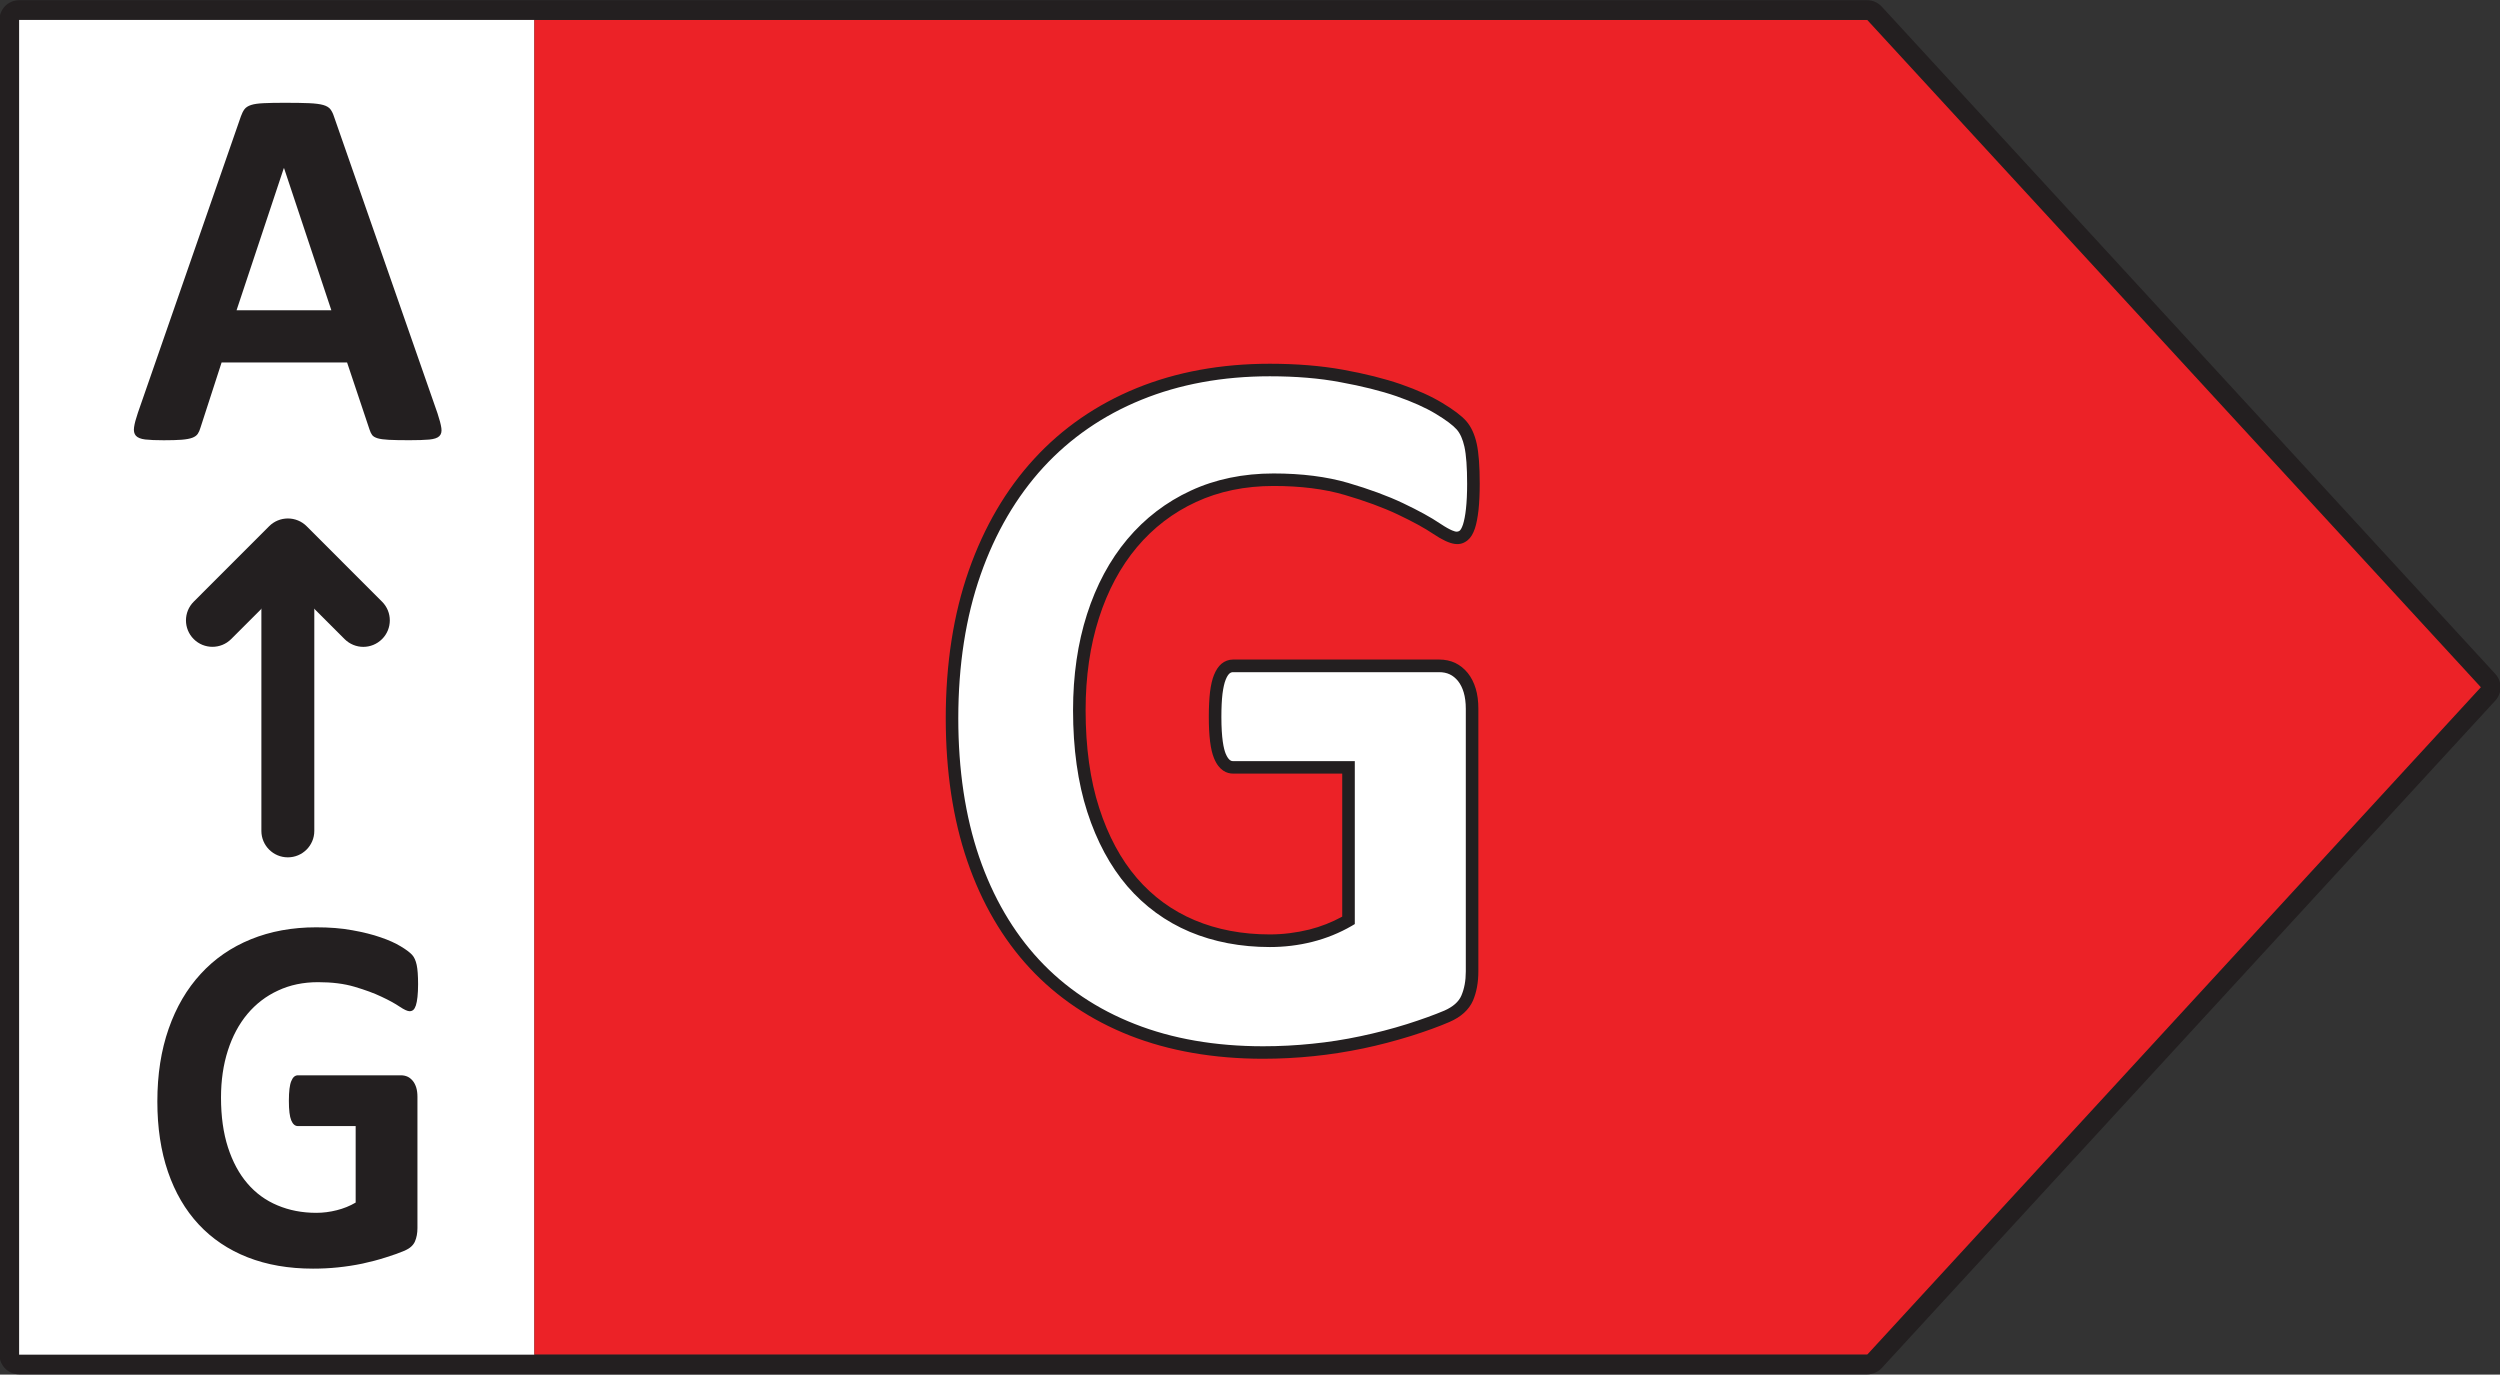 <?xml version="1.0" encoding="utf-8"?>
<!DOCTYPE svg PUBLIC "-//W3C//DTD SVG 1.1//EN" "http://www.w3.org/Graphics/SVG/1.1/DTD/svg11.dtd">
<svg version="1.1" xmlns="http://www.w3.org/2000/svg" xmlns:xlink="http://www.w3.org/1999/xlink" x="0px" y="0px" width="58.2px"
	 height="32px" viewBox="0 0 58.2 32" xml:space="preserve">
<rect x="0" y="0" width="58.2" height="32" fill="#333333" stroke="none"/>
<g>
	<rect x="0.234" y="0.25" style="fill:#FFFFFF;" width="12.205" height="31.5"/>
</g>
<g>
	<g>
		<polygon style="fill:#EC2227;" points="43.777,0.464 12.44,0.464 12.44,31.537 43.777,31.537 58.063,15.999 		"/>
		<g>
			<defs>
				<rect id="SVGID_1_" x="-2.4" y="-2.9" width="63" height="37.801"/>
			</defs>
			<clipPath id="SVGID_2_">
				<use xlink:href="#SVGID_1_"  style="overflow:visible;"/>
			</clipPath>
			<path style="clip-path:url(#SVGID_2_);fill:#231F20;" d="M43.469,31.994H0.445c-0.252,0-0.458-0.205-0.458-0.457V0.464
				c0-0.253,0.206-0.459,0.458-0.459h43.023c0.129,0,0.252,0.055,0.338,0.148l14.285,15.536c0.162,0.177,0.162,0.443,0.002,0.619
				L43.807,31.848C43.721,31.941,43.598,31.994,43.469,31.994z M43.469,0.464H0.445v31.073h43.023l14.287-15.538L43.469,0.464z"/>
			<g style="clip-path:url(#SVGID_2_);">
				<path style="fill:#FFFFFF;" d="M34.302,11.261c0,0.23-0.009,0.428-0.027,0.594c-0.019,0.167-0.044,0.299-0.077,0.398
					c-0.033,0.099-0.072,0.168-0.12,0.208c-0.048,0.039-0.104,0.059-0.171,0.059c-0.094,0-0.248-0.071-0.46-0.214
					c-0.213-0.142-0.495-0.296-0.846-0.463c-0.351-0.166-0.771-0.32-1.257-0.463s-1.052-0.214-1.695-0.214
					c-0.688,0-1.31,0.129-1.866,0.386c-0.556,0.258-1.032,0.622-1.427,1.093c-0.396,0.471-0.699,1.037-0.911,1.698
					c-0.212,0.661-0.318,1.391-0.318,2.19c0,0.879,0.108,1.652,0.324,2.322c0.216,0.668,0.518,1.229,0.906,1.68
					c0.388,0.451,0.854,0.791,1.399,1.021c0.545,0.229,1.147,0.344,1.806,0.344c0.322,0,0.64-0.039,0.955-0.119
					c0.313-0.078,0.606-0.197,0.878-0.355v-3.563h-2.689c-0.132,0-0.234-0.088-0.307-0.268c-0.073-0.178-0.11-0.48-0.11-0.908
					c0-0.221,0.009-0.408,0.027-0.559c0.018-0.149,0.046-0.271,0.083-0.361s0.08-0.158,0.131-0.202
					c0.051-0.043,0.11-0.065,0.176-0.065h4.797c0.116,0,0.221,0.022,0.313,0.065c0.092,0.044,0.172,0.109,0.241,0.196
					c0.07,0.087,0.123,0.191,0.16,0.314c0.036,0.123,0.055,0.264,0.055,0.422v6.115c0,0.236-0.039,0.445-0.115,0.623
					c-0.077,0.18-0.234,0.32-0.473,0.422c-0.238,0.104-0.532,0.211-0.883,0.322c-0.352,0.109-0.716,0.205-1.093,0.283
					c-0.377,0.08-0.757,0.139-1.142,0.18c-0.384,0.039-0.77,0.059-1.158,0.059c-1.134,0-2.149-0.176-3.045-0.529
					c-0.896-0.352-1.656-0.861-2.278-1.531c-0.622-0.67-1.097-1.484-1.427-2.447c-0.329-0.961-0.494-2.051-0.494-3.271
					c0-1.258,0.176-2.388,0.527-3.39c0.351-1.001,0.849-1.853,1.493-2.553c0.644-0.7,1.421-1.236,2.333-1.608
					c0.911-0.373,1.926-0.559,3.046-0.559c0.614,0,1.174,0.046,1.679,0.137s0.946,0.202,1.323,0.332
					c0.377,0.131,0.689,0.271,0.938,0.422s0.422,0.281,0.521,0.392c0.099,0.111,0.17,0.268,0.214,0.469
					C34.28,10.566,34.302,10.865,34.302,11.261z"/>
			</g>
			<path style="clip-path:url(#SVGID_2_);fill:#231F20;" d="M29.406,24.648c-1.146,0-2.189-0.182-3.099-0.539
				c-0.913-0.359-1.697-0.887-2.331-1.568c-0.632-0.68-1.123-1.52-1.458-2.498c-0.333-0.973-0.501-2.09-0.501-3.32
				c0-1.271,0.18-2.427,0.535-3.438c0.356-1.015,0.868-1.891,1.523-2.603c0.654-0.713,1.456-1.267,2.384-1.646
				c0.924-0.377,1.967-0.568,3.101-0.568c0.623,0,1.196,0.047,1.705,0.139s0.961,0.205,1.345,0.337
				c0.391,0.137,0.706,0.279,0.966,0.436c0.266,0.16,0.447,0.298,0.555,0.419c0.115,0.13,0.199,0.31,0.248,0.535
				c0.046,0.212,0.069,0.524,0.069,0.928c0,0.23-0.01,0.437-0.028,0.61c-0.02,0.174-0.047,0.317-0.083,0.427
				c-0.043,0.128-0.097,0.217-0.167,0.275c-0.17,0.139-0.373,0.144-0.805-0.146c-0.203-0.137-0.473-0.284-0.828-0.453
				c-0.343-0.162-0.759-0.315-1.234-0.454c-0.473-0.139-1.029-0.208-1.654-0.208c-0.664,0-1.271,0.125-1.805,0.373
				c-0.533,0.245-0.996,0.6-1.377,1.053c-0.382,0.455-0.679,1.01-0.883,1.647c-0.207,0.644-0.311,1.365-0.311,2.147
				c0,0.863,0.106,1.629,0.316,2.275c0.208,0.648,0.503,1.197,0.876,1.631c0.371,0.432,0.824,0.762,1.345,0.982
				c0.524,0.221,1.113,0.332,1.75,0.332c0.309,0,0.618-0.039,0.919-0.113c0.271-0.068,0.528-0.17,0.768-0.301v-3.33h-2.543
				c-0.135,0-0.322-0.063-0.442-0.359c-0.082-0.197-0.121-0.514-0.121-0.963c0-0.227,0.01-0.42,0.028-0.576
				c0.021-0.168,0.052-0.299,0.093-0.399c0.046-0.114,0.103-0.199,0.173-0.259c0.077-0.064,0.17-0.099,0.27-0.099h4.797
				c0.136,0,0.261,0.026,0.374,0.078c0.111,0.054,0.211,0.133,0.294,0.236c0.082,0.103,0.144,0.226,0.185,0.364
				c0.041,0.135,0.061,0.291,0.061,0.465v6.115c0,0.26-0.041,0.482-0.125,0.682c-0.094,0.213-0.278,0.381-0.549,0.498
				c-0.243,0.105-0.545,0.215-0.897,0.326c-0.364,0.113-0.736,0.211-1.107,0.289c-0.384,0.08-0.773,0.141-1.156,0.18
				C30.195,24.627,29.801,24.648,29.406,24.648z M29.561,8.76c-1.096,0-2.102,0.185-2.991,0.548
				c-0.888,0.361-1.655,0.891-2.28,1.571c-0.627,0.683-1.12,1.525-1.462,2.502c-0.344,0.98-0.519,2.104-0.519,3.342
				c0,1.199,0.163,2.283,0.485,3.225c0.322,0.939,0.792,1.744,1.396,2.395c0.604,0.65,1.352,1.152,2.224,1.494
				c0.875,0.346,1.882,0.52,2.992,0.52c0.385,0,0.77-0.02,1.143-0.059c0.374-0.037,0.753-0.096,1.127-0.176
				c0.361-0.076,0.725-0.17,1.079-0.281c0.343-0.109,0.636-0.215,0.87-0.314c0.199-0.088,0.334-0.205,0.395-0.348
				c0.069-0.16,0.104-0.346,0.104-0.564v-6.115c0-0.145-0.017-0.273-0.049-0.381c-0.031-0.105-0.075-0.192-0.133-0.266
				c-0.056-0.068-0.121-0.121-0.191-0.154c-0.072-0.034-0.154-0.051-0.249-0.051h-4.797c-0.03,0-0.057,0.01-0.081,0.03
				c-0.022,0.019-0.056,0.059-0.09,0.145c-0.031,0.076-0.056,0.187-0.074,0.327c-0.017,0.143-0.026,0.324-0.026,0.539
				c0,0.506,0.054,0.742,0.099,0.854c0.072,0.176,0.147,0.176,0.172,0.176h2.835v3.793l-0.072,0.043
				c-0.283,0.164-0.591,0.289-0.916,0.371s-0.658,0.121-0.99,0.121c-0.676,0-1.303-0.119-1.863-0.354
				c-0.564-0.238-1.053-0.596-1.454-1.061c-0.398-0.465-0.712-1.047-0.933-1.732c-0.219-0.676-0.331-1.473-0.331-2.365
				c0-0.813,0.109-1.564,0.325-2.236c0.216-0.674,0.531-1.262,0.938-1.746c0.409-0.487,0.906-0.867,1.478-1.131
				c0.572-0.266,1.221-0.4,1.927-0.4c0.653,0,1.238,0.074,1.736,0.22c0.49,0.144,0.921,0.302,1.278,0.472
				c0.368,0.175,0.65,0.33,0.864,0.475c0.261,0.174,0.355,0.188,0.379,0.188c0.033,0,0.057-0.008,0.078-0.025
				c0.014-0.012,0.043-0.047,0.075-0.142c0.028-0.089,0.053-0.213,0.069-0.366c0.018-0.164,0.027-0.359,0.027-0.579
				c0-0.383-0.021-0.674-0.063-0.865c-0.039-0.176-0.1-0.312-0.181-0.403c-0.087-0.098-0.251-0.221-0.488-0.364
				c-0.237-0.143-0.544-0.28-0.91-0.408c-0.369-0.127-0.808-0.236-1.301-0.326C30.722,8.805,30.166,8.76,29.561,8.76z"/>
			<g style="clip-path:url(#SVGID_2_);">
				<path style="fill:#231F20;" d="M10.185,9.622c0.048,0.145,0.078,0.259,0.09,0.344c0.012,0.084-0.004,0.146-0.048,0.188
					c-0.044,0.043-0.122,0.068-0.234,0.079c-0.112,0.01-0.267,0.015-0.463,0.015c-0.205,0-0.364-0.003-0.478-0.009
					S8.85,10.221,8.79,10.203c-0.06-0.019-0.102-0.043-0.126-0.075c-0.024-0.032-0.044-0.074-0.061-0.127L8.08,8.438H5.159
					L4.666,9.959c-0.016,0.057-0.037,0.104-0.063,0.142c-0.026,0.038-0.068,0.068-0.126,0.09c-0.058,0.022-0.14,0.037-0.247,0.046
					c-0.106,0.008-0.246,0.012-0.417,0.012c-0.185,0-0.329-0.006-0.433-0.018c-0.104-0.013-0.176-0.042-0.217-0.088
					c-0.04-0.046-0.054-0.111-0.042-0.195C3.132,9.863,3.162,9.751,3.21,9.61l2.399-6.904c0.024-0.068,0.052-0.123,0.084-0.165
					s0.083-0.074,0.153-0.097s0.167-0.036,0.292-0.042c0.124-0.006,0.288-0.009,0.493-0.009c0.236,0,0.425,0.003,0.565,0.009
					c0.14,0.006,0.25,0.02,0.328,0.042s0.134,0.056,0.168,0.1s0.063,0.104,0.087,0.18L10.185,9.622z M6.613,3.915H6.607l-1.1,3.308
					h2.207L6.613,3.915z"/>
			</g>
		</g>
		<path style="fill:#231F20;" d="M6.701,19.959c-0.34,0-0.616-0.275-0.616-0.615v-6.627c0-0.341,0.276-0.616,0.616-0.616
			c0.34,0,0.616,0.275,0.616,0.616v6.627C7.317,19.684,7.041,19.959,6.701,19.959z"/>
		<path style="fill:#231F20;" d="M8.458,15.059c-0.158,0-0.316-0.061-0.436-0.181l-1.32-1.32l-1.321,1.32
			c-0.24,0.24-0.631,0.24-0.871,0c-0.241-0.24-0.241-0.631,0-0.871l1.756-1.757c0.115-0.115,0.272-0.18,0.436-0.18l0,0
			c0.163,0,0.32,0.064,0.436,0.18l1.756,1.757c0.241,0.24,0.241,0.631,0,0.871C8.772,14.999,8.615,15.059,8.458,15.059z"/>
		<g>
			<defs>
				<rect id="SVGID_3_" x="-2.4" y="-2.9" width="63" height="37.801"/>
			</defs>
			<clipPath id="SVGID_4_">
				<use xlink:href="#SVGID_3_"  style="overflow:visible;"/>
			</clipPath>
			<g style="clip-path:url(#SVGID_4_);">
				<path style="fill:#231F20;" d="M9.733,22.912c0,0.115-0.005,0.215-0.014,0.297c-0.009,0.084-0.022,0.15-0.038,0.199
					c-0.017,0.049-0.037,0.084-0.061,0.104s-0.052,0.029-0.085,0.029c-0.048,0-0.125-0.035-0.23-0.105
					c-0.106-0.072-0.247-0.15-0.423-0.232c-0.175-0.084-0.385-0.16-0.628-0.232c-0.243-0.072-0.526-0.107-0.848-0.107
					c-0.344,0-0.655,0.064-0.933,0.195c-0.278,0.127-0.516,0.311-0.713,0.545c-0.197,0.236-0.349,0.52-0.455,0.85
					c-0.106,0.33-0.16,0.695-0.16,1.096c0,0.439,0.054,0.826,0.162,1.16s0.259,0.615,0.453,0.84c0.194,0.227,0.427,0.396,0.7,0.51
					c0.272,0.115,0.574,0.174,0.903,0.174c0.161,0,0.32-0.021,0.478-0.061s0.304-0.098,0.439-0.178v-1.781H6.934
					c-0.066,0-0.117-0.045-0.154-0.133c-0.037-0.09-0.055-0.24-0.055-0.455c0-0.111,0.005-0.203,0.014-0.279
					c0.009-0.074,0.023-0.135,0.042-0.18c0.018-0.045,0.04-0.08,0.066-0.102c0.025-0.021,0.055-0.033,0.088-0.033h2.398
					c0.059,0,0.111,0.012,0.157,0.033c0.045,0.021,0.085,0.055,0.121,0.098c0.035,0.043,0.061,0.096,0.08,0.158
					c0.018,0.061,0.027,0.131,0.027,0.211v3.057c0,0.119-0.02,0.223-0.058,0.311c-0.039,0.09-0.117,0.16-0.236,0.213
					c-0.119,0.051-0.266,0.104-0.441,0.158c-0.176,0.057-0.358,0.104-0.546,0.145c-0.188,0.039-0.378,0.068-0.571,0.088
					c-0.192,0.02-0.385,0.029-0.579,0.029c-0.567,0-1.075-0.088-1.523-0.264s-0.828-0.432-1.139-0.766S4.075,27.76,3.91,27.279
					c-0.165-0.482-0.247-1.027-0.247-1.637c0-0.629,0.088-1.193,0.264-1.695c0.175-0.5,0.424-0.926,0.746-1.275
					c0.322-0.352,0.71-0.619,1.166-0.805s0.963-0.279,1.523-0.279c0.307,0,0.587,0.021,0.84,0.068
					c0.252,0.045,0.473,0.1,0.661,0.166c0.188,0.064,0.345,0.135,0.469,0.211c0.124,0.074,0.211,0.141,0.261,0.195
					s0.085,0.133,0.107,0.234S9.733,22.713,9.733,22.912z"/>
			</g>
		</g>
	</g>
</g>
</svg>

